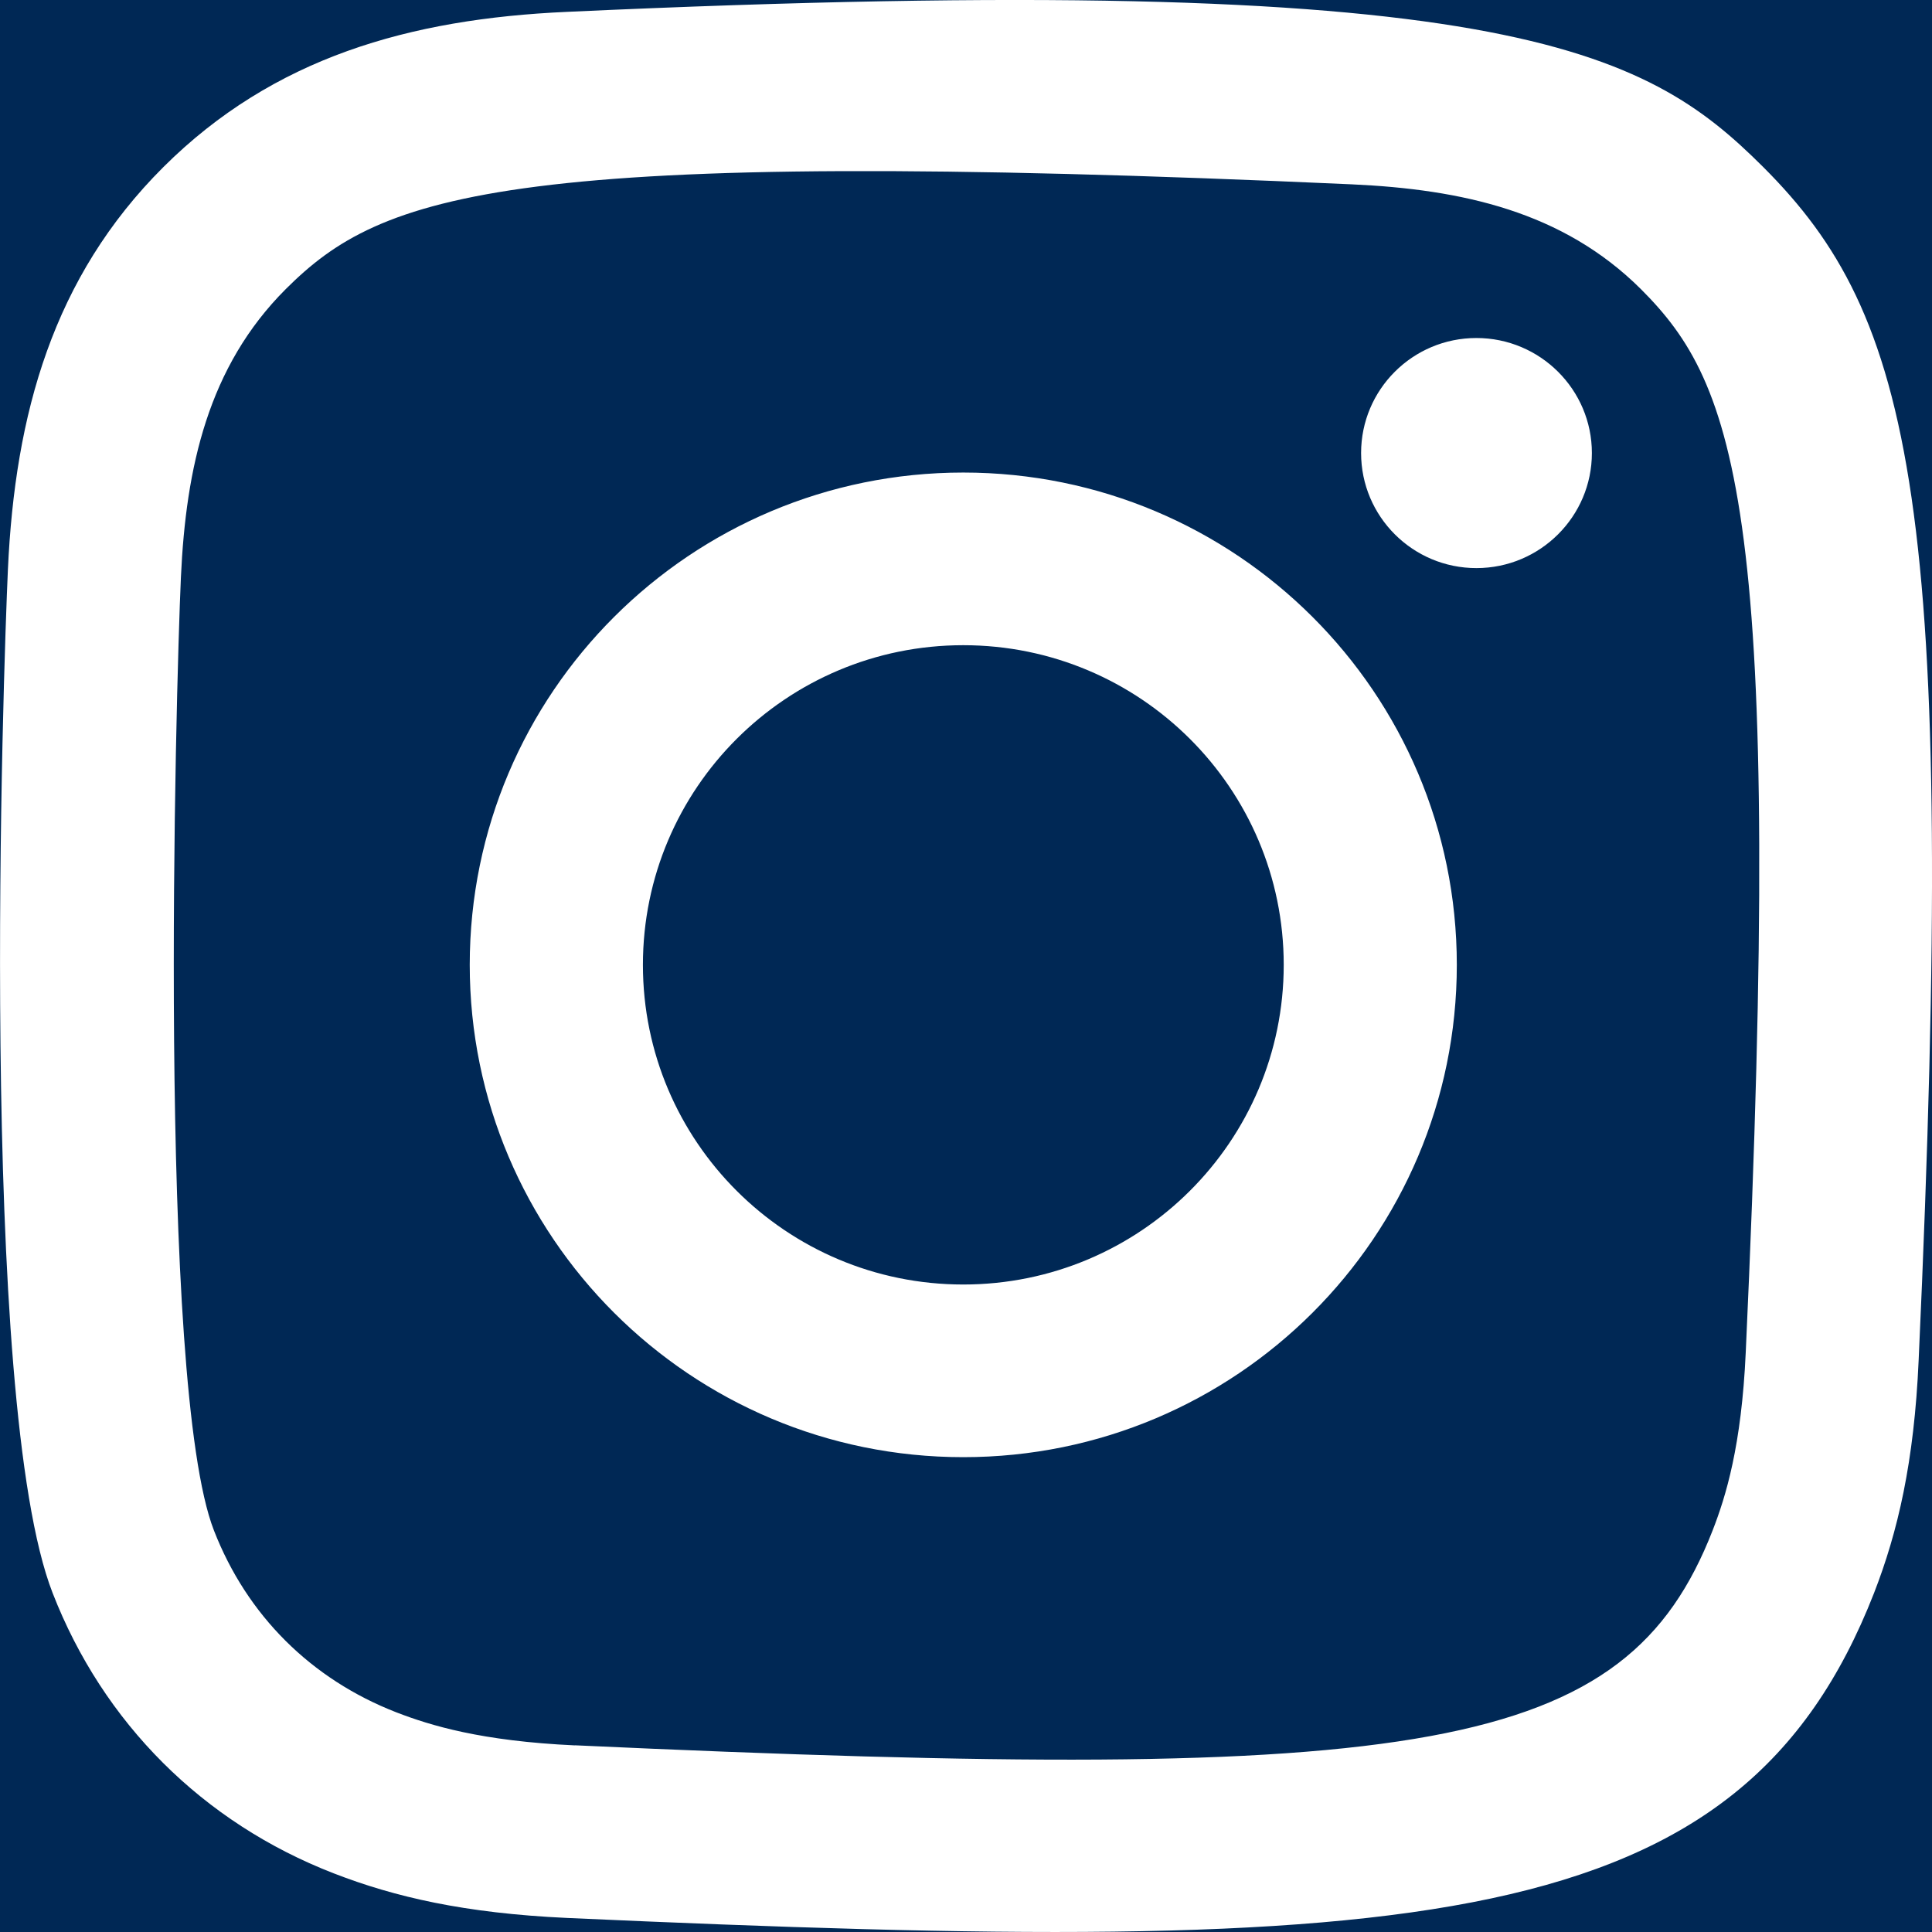 <svg xmlns="http://www.w3.org/2000/svg" width="22" height="22" viewBox="0 0 22 22">
    <g fill="none" fill-rule="evenodd">
        <path fill="#FFF" d="M0 0H768V777H0z" transform="translate(-303 -165)"/>
        <path fill="#002855" d="M0 0H768V777H0z" transform="translate(-303 -165)"/>
        <path fill="#FFF" d="M309.457 165.135c-1.791.08-3.343.519-4.596 1.767-1.258 1.254-1.69 2.812-1.771 4.584-.05 1.106-.345 9.462.509 11.653.575 1.479 1.71 2.615 3.201 3.193.696.27 1.49.454 2.657.508 9.747.44 13.36.2 14.883-3.7.27-.695.457-1.489.508-2.652.446-9.772-.072-11.89-1.77-13.586-1.348-1.344-2.933-2.26-13.621-1.767m.09 19.74c-1.068-.049-1.647-.227-2.033-.376-.972-.378-1.702-1.105-2.078-2.072-.65-1.665-.434-9.573-.376-10.852.057-1.254.31-2.4 1.195-3.284 1.095-1.091 2.509-1.626 12.137-1.192 1.257.057 2.405.31 3.292 1.192 1.094 1.092 1.637 2.517 1.195 12.109-.048 1.064-.227 1.642-.377 2.027-.99 2.539-3.269 2.892-12.956 2.447m8.953-14.715c0 .722.587 1.31 1.313 1.31s1.315-.588 1.315-1.31c0-.723-.59-1.31-1.315-1.31-.726 0-1.313.587-1.313 1.31m-10.15 5.828c0 3.096 2.516 5.606 5.62 5.606 3.105 0 5.62-2.51 5.62-5.606 0-3.097-2.515-5.606-5.62-5.606-3.104 0-5.62 2.51-5.62 5.606m1.972 0c0-2.01 1.633-3.64 3.648-3.64s3.649 1.63 3.649 3.64c0 2.01-1.634 3.64-3.649 3.64s-3.648-1.63-3.648-3.64" transform="translate(-303 -165)"/>
    </g>
</svg>
